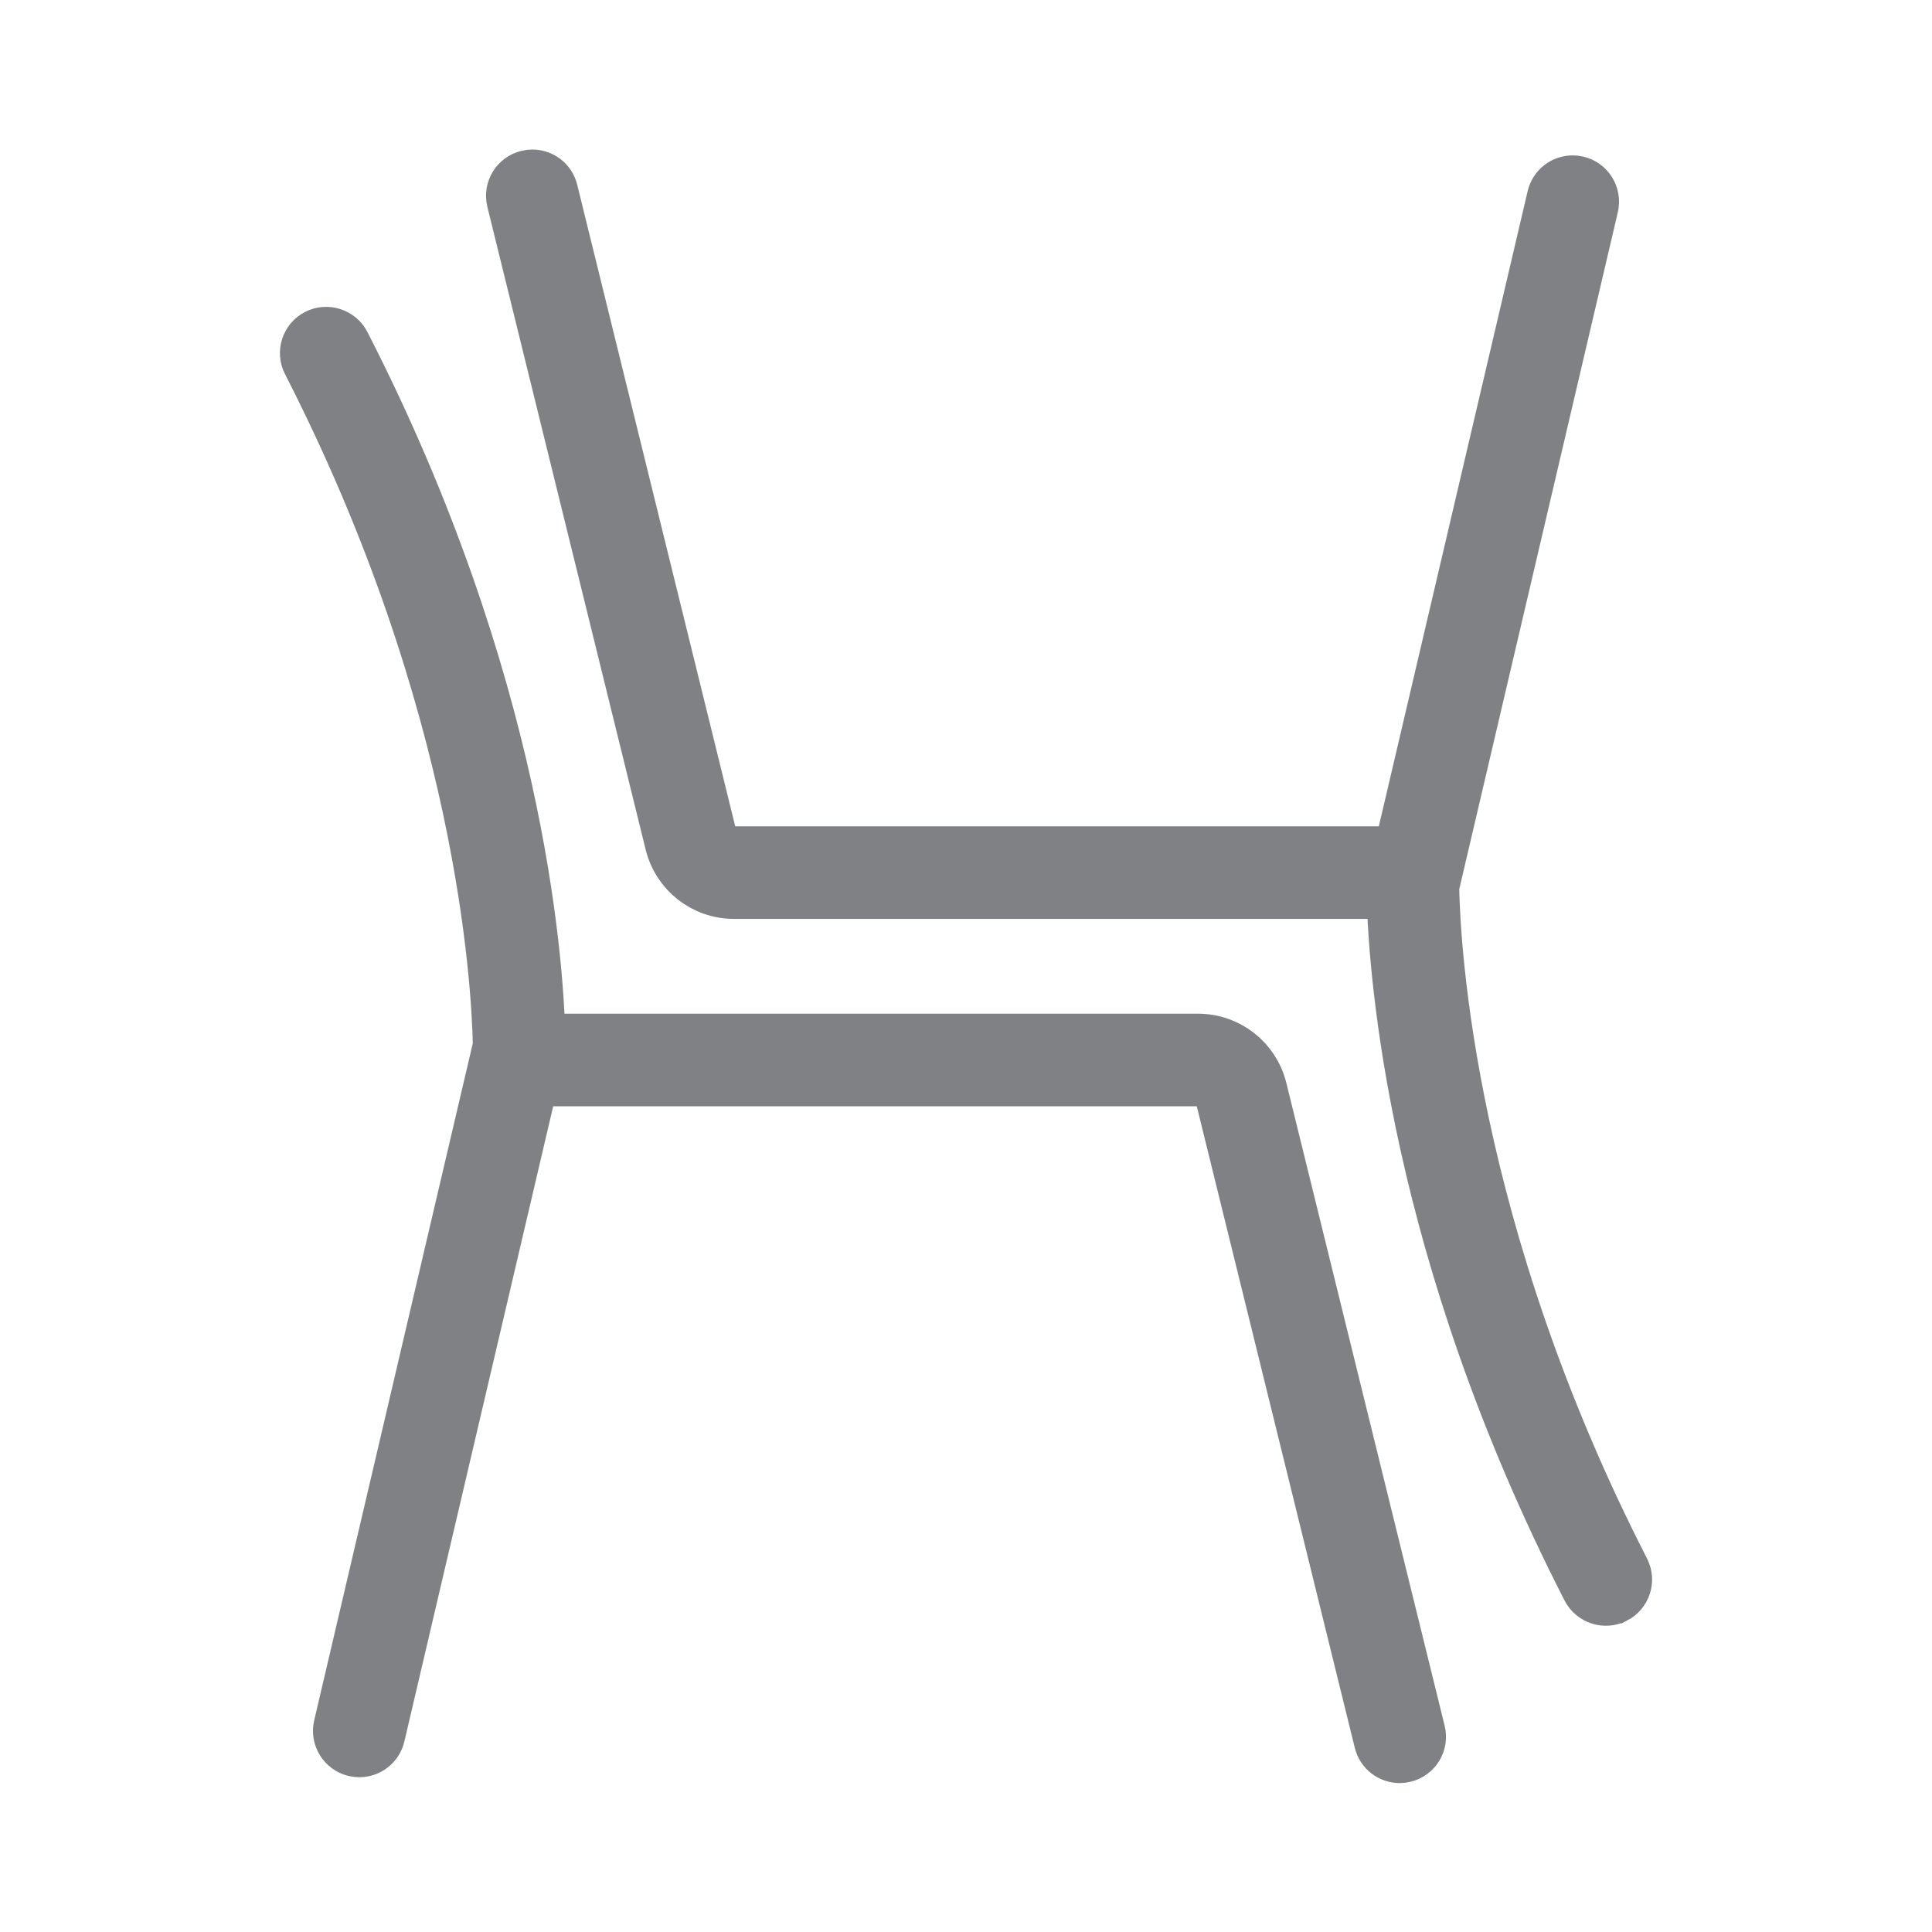 <?xml version="1.0" encoding="UTF-8" standalone="no"?>
<!-- Uploaded to: SVG Repo, www.svgrepo.com, Generator: SVG Repo Mixer Tools -->

<svg
   version="1.1"
   id="Layer_1"
   width="64"
   height="64"
   viewBox="0 0 2 2.56"
   enable-background="new 0 0 25 32"
   xml:space="preserve"
   sodipodi:docname="HH.svg"
   inkscape:version="1.4 (e7c3feb100, 2024-10-09)"
   xmlns:inkscape="http://www.inkscape.org/namespaces/inkscape"
   xmlns:sodipodi="http://sodipodi.sourceforge.net/DTD/sodipodi-0.dtd"
   xmlns="http://www.w3.org/2000/svg"
   xmlns:svg="http://www.w3.org/2000/svg"><defs
   id="defs1" /><sodipodi:namedview
   id="namedview1"
   pagecolor="#ffffff"
   bordercolor="#000000"
   borderopacity="0.25"
   inkscape:showpageshadow="2"
   inkscape:pageopacity="0.0"
   inkscape:pagecheckerboard="0"
   inkscape:deskcolor="#d1d1d1"
   inkscape:zoom="1.0675"
   inkscape:cx="234.19204"
   inkscape:cy="269.32084"
   inkscape:window-width="1920"
   inkscape:window-height="1011"
   inkscape:window-x="0"
   inkscape:window-y="0"
   inkscape:window-maximized="1"
   inkscape:current-layer="Layer_1"><inkscape:page
     x="0"
     y="0"
     width="2"
     height="2.56"
     id="page2"
     margin="0"
     bleed="0" /></sodipodi:namedview>

<g
   id="g3"
   transform="matrix(0.132,0,0,0.132,0.047,0.066)"
   style="fill:none;stroke:#808184;stroke-width:0.48;stroke-dasharray:none;stroke-opacity:1"><g
     id="g1"
     transform="matrix(-0.449,0,0,0.449,11.798,2.732)"
     style="fill:none;stroke:#808184;stroke-width:1.07;stroke-dasharray:none;stroke-opacity:1">
	<path
   fill="#808184"
   d="M 24.728,0.251 C 24.486,0.127 24.182,0.223 24.055,0.469 20.181,8.032 19.732,14.211 19.688,16 H 5.01 c -0.691,0 -1.29,0.469 -1.456,1.142 l -3.539,14.37 c -0.066,0.268 0.098,0.539 0.366,0.604 0.04,0.01 0.08,0.015 0.119,0.015 0.226,0 0.43,-0.152 0.485,-0.381 L 4.524,17.381 C 4.58,17.156 4.779,17 5.01,17 h 14.84 l 3.424,14.614 c 0.054,0.231 0.259,0.386 0.487,0.386 0.037,0 0.076,-0.004 0.114,-0.013 0.269,-0.063 0.436,-0.332 0.373,-0.602 L 20.687,16.184 C 20.713,14.782 21.055,8.518 24.945,0.923 25.071,0.679 24.974,0.377 24.728,0.251 Z"
   id="path1"
   style="fill:none;stroke:#808184;stroke-width:1.07;stroke-dasharray:none;stroke-opacity:1" />
</g><g
     id="g2"
     transform="matrix(-0.449,0,0,-0.449,12.375,15.668)"
     style="fill:none;stroke:#808184;stroke-width:1.07;stroke-dasharray:none;stroke-opacity:1">
	<path
   fill="#808184"
   d="m -3.05,0.251 c 0.242,-0.124 0.546,-0.028 0.673,0.218 3.874,7.563 4.323,13.742 4.367,15.531 H 16.668 c 0.691,0 1.29,0.469 1.456,1.142 l 3.539,14.37 c 0.066,0.268 -0.098,0.539 -0.366,0.604 -0.04,0.01 -0.08,0.015 -0.119,0.015 -0.226,0 -0.43,-0.152 -0.485,-0.381 l -3.539,-14.369 c -0.056,-0.225 -0.255,-0.381 -0.486,-0.381 H 1.828 l -3.424,14.614 c -0.054,0.231 -0.259,0.386 -0.487,0.386 -0.037,0 -0.076,-0.004 -0.114,-0.013 -0.269,-0.063 -0.436,-0.332 -0.373,-0.602 l 3.561,-15.201 c -0.026,-1.402 -0.368,-7.666 -4.258,-15.261 -0.126,-0.244 -0.029,-0.546 0.217,-0.672 z"
   id="path2"
   style="fill:none;stroke:#808184;stroke-width:1.07;stroke-dasharray:none;stroke-opacity:1" />
</g></g></svg>

